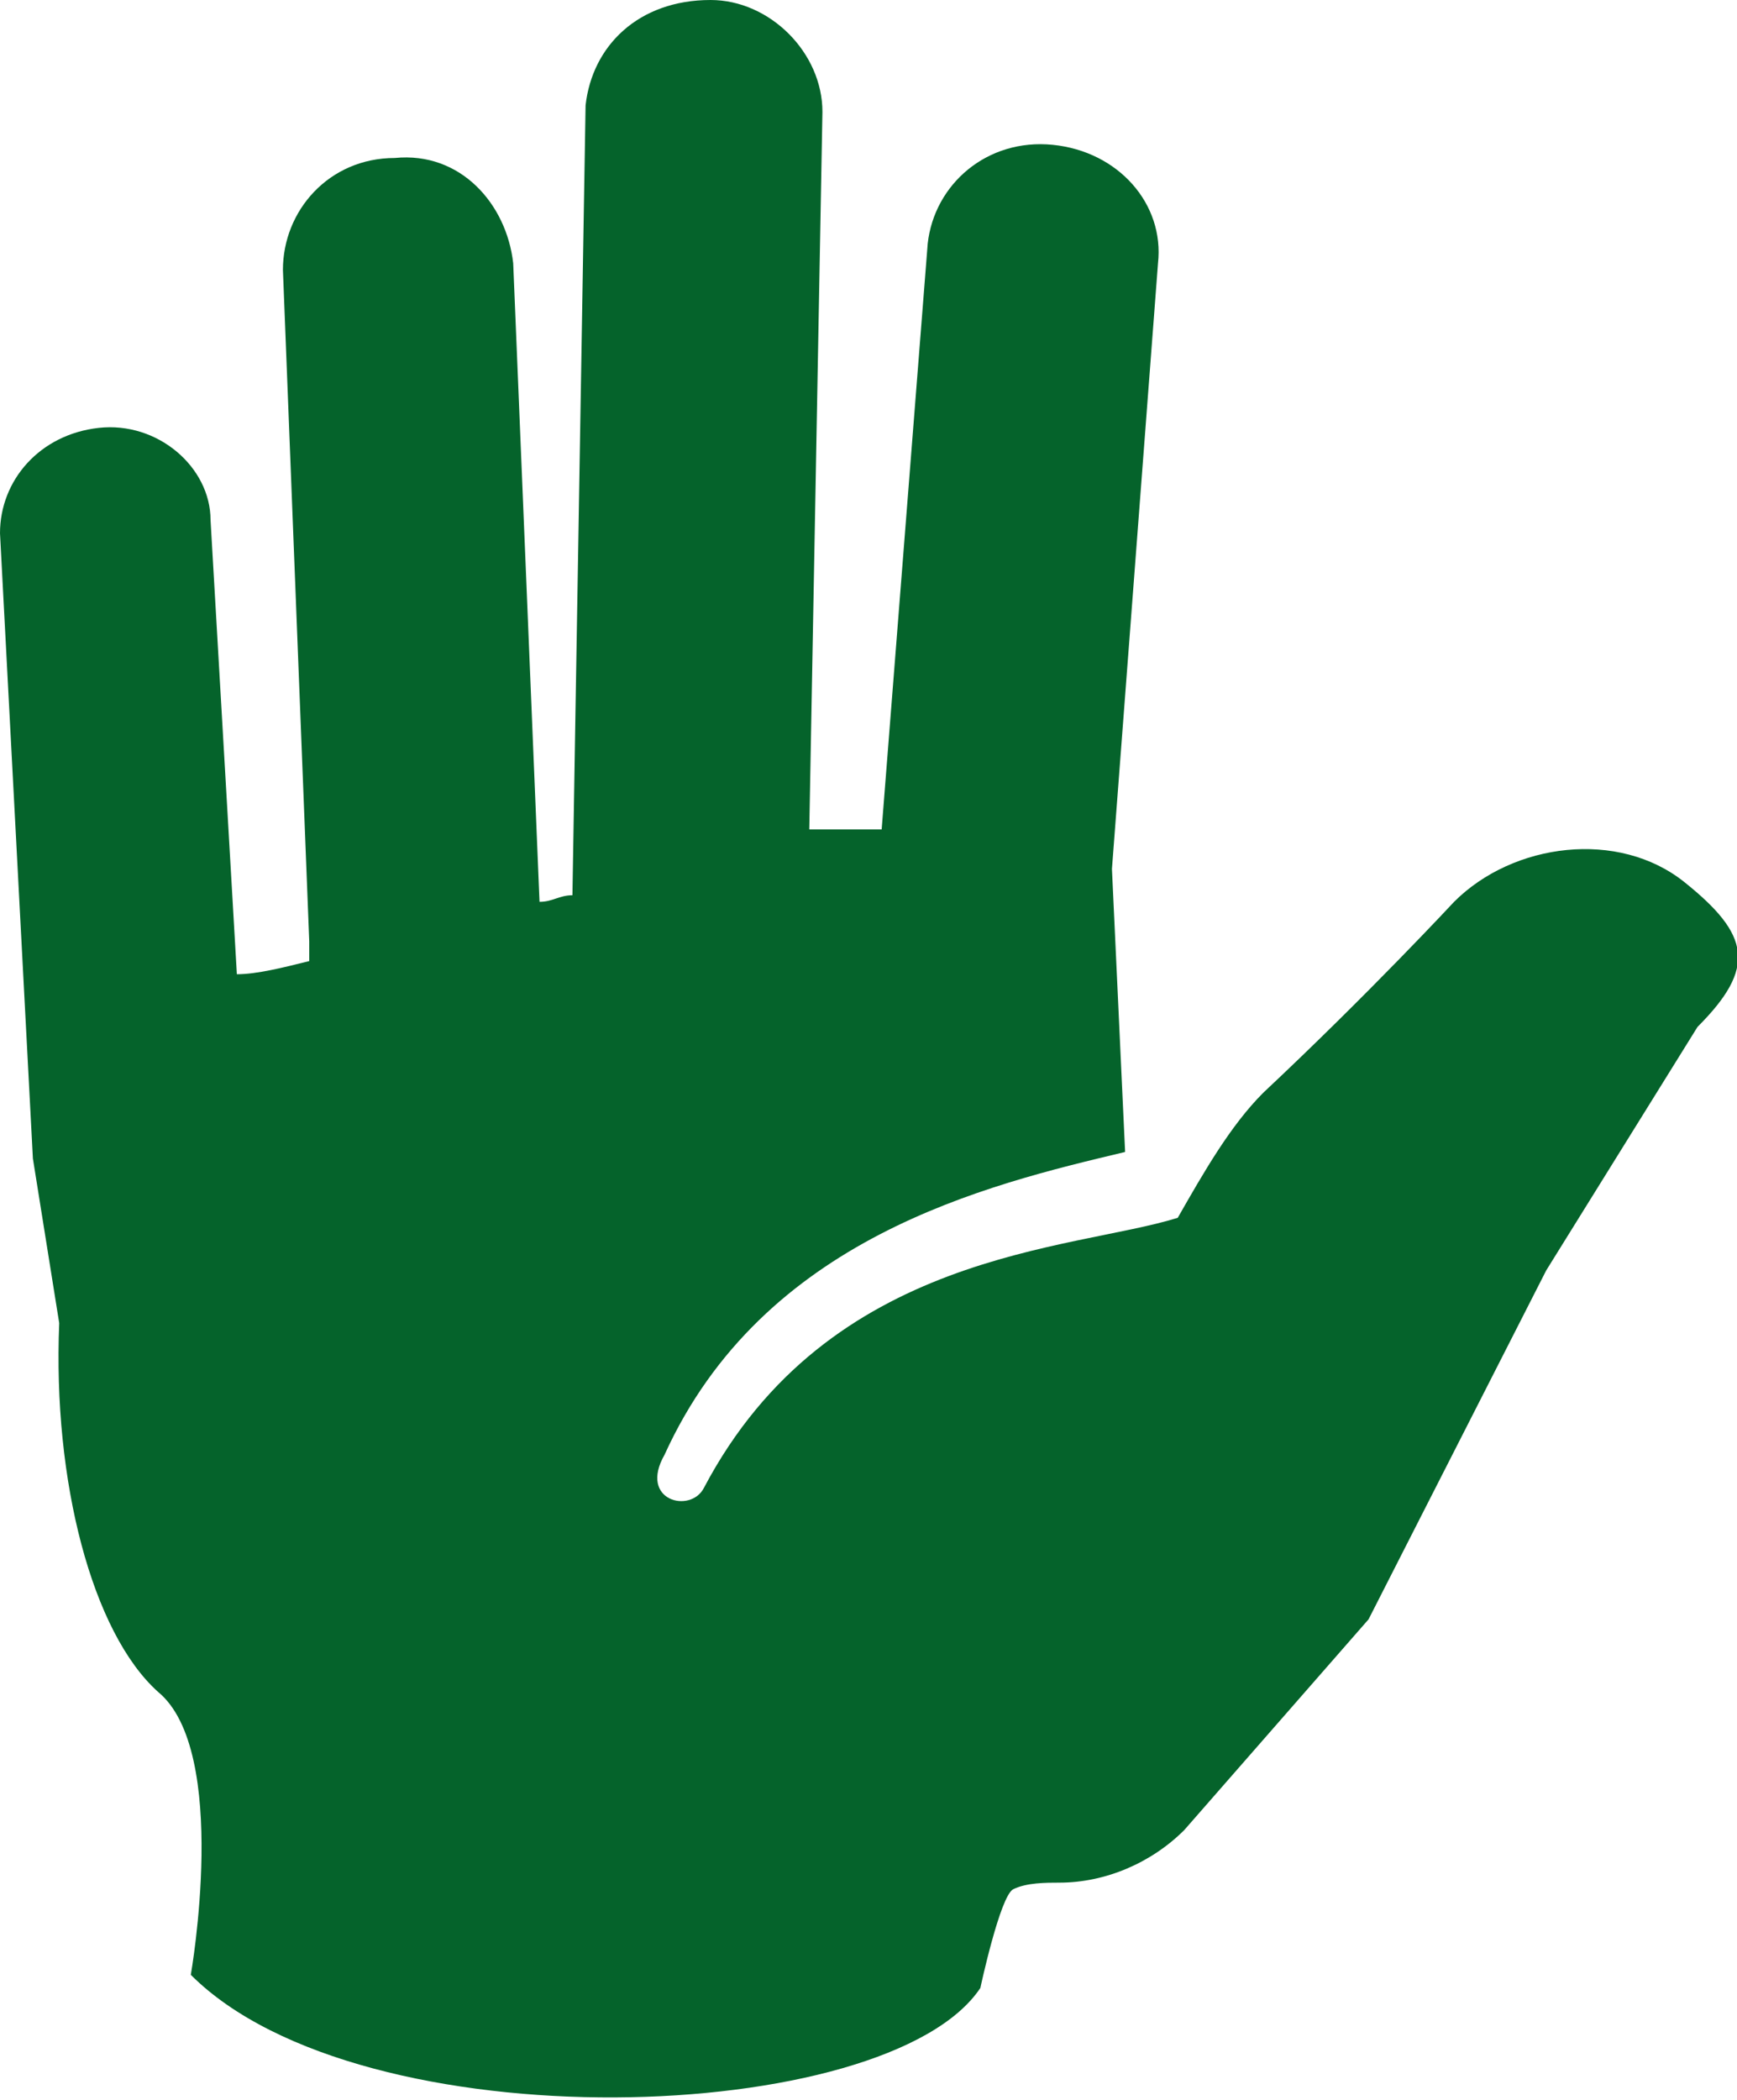 <?xml version="1.0" encoding="UTF-8"?> <!-- Generator: Adobe Illustrator 22.1.0, SVG Export Plug-In . SVG Version: 6.00 Build 0) --> <svg xmlns="http://www.w3.org/2000/svg" xmlns:xlink="http://www.w3.org/1999/xlink" id="icons" x="0px" y="0px" viewBox="0 0 26.4 31.9" style="enable-background:new 0 0 26.4 31.9;" xml:space="preserve"> <style type="text/css"> .st0{fill:#05632B;} .st1{fill-rule:evenodd;clip-rule:evenodd;fill:#05632B;} </style> <path class="st0" d="M25.6,13.4c-1-0.8-2.6-0.6-3.5,0.3c0,0-1.3,1.4-2.9,2.9c-0.5,0.5-0.9,1.2-1.3,1.9c-1.6,0.5-5.3,0.5-7.2,4.1 c-0.2,0.4-1,0.2-0.6-0.5c1.5-3.3,4.9-4.1,7-4.6l-0.2-4.3L17.6,4C17.7,3.1,17,2.3,16,2.2c-1-0.1-1.8,0.6-1.9,1.5l-0.7,8.9 c-0.4,0-0.7,0-1.1,0l0.2-10.9c0-0.9-0.8-1.7-1.7-1.7c0,0,0,0,0,0C9.7,0,9,0.7,8.9,1.6l-0.2,12c-0.2,0-0.3,0.1-0.5,0.1L7.8,4 C7.7,3.1,7,2.3,6,2.4c-1,0-1.7,0.8-1.7,1.7l0.4,10.2v0.3c-0.4,0.1-0.8,0.2-1.1,0.2L3.2,7.9c0-0.8-0.8-1.5-1.7-1.4 C0.6,6.6,0,7.3,0,8.1l0.5,9.5l0.4,2.5c-0.1,2.4,0.5,4.7,1.5,5.6C3.5,26.6,2.9,30,2.9,30c2.6,2.6,10.6,2.3,12,0.2 c0,0,0.3-1.4,0.5-1.5s0.5-0.1,0.7-0.1c0.7,0,1.4-0.3,1.9-0.8l2.8-3.2l2.7-5.3l2.3-3.7C26.7,14.7,26.6,14.2,25.6,13.4z"></path> </svg> 